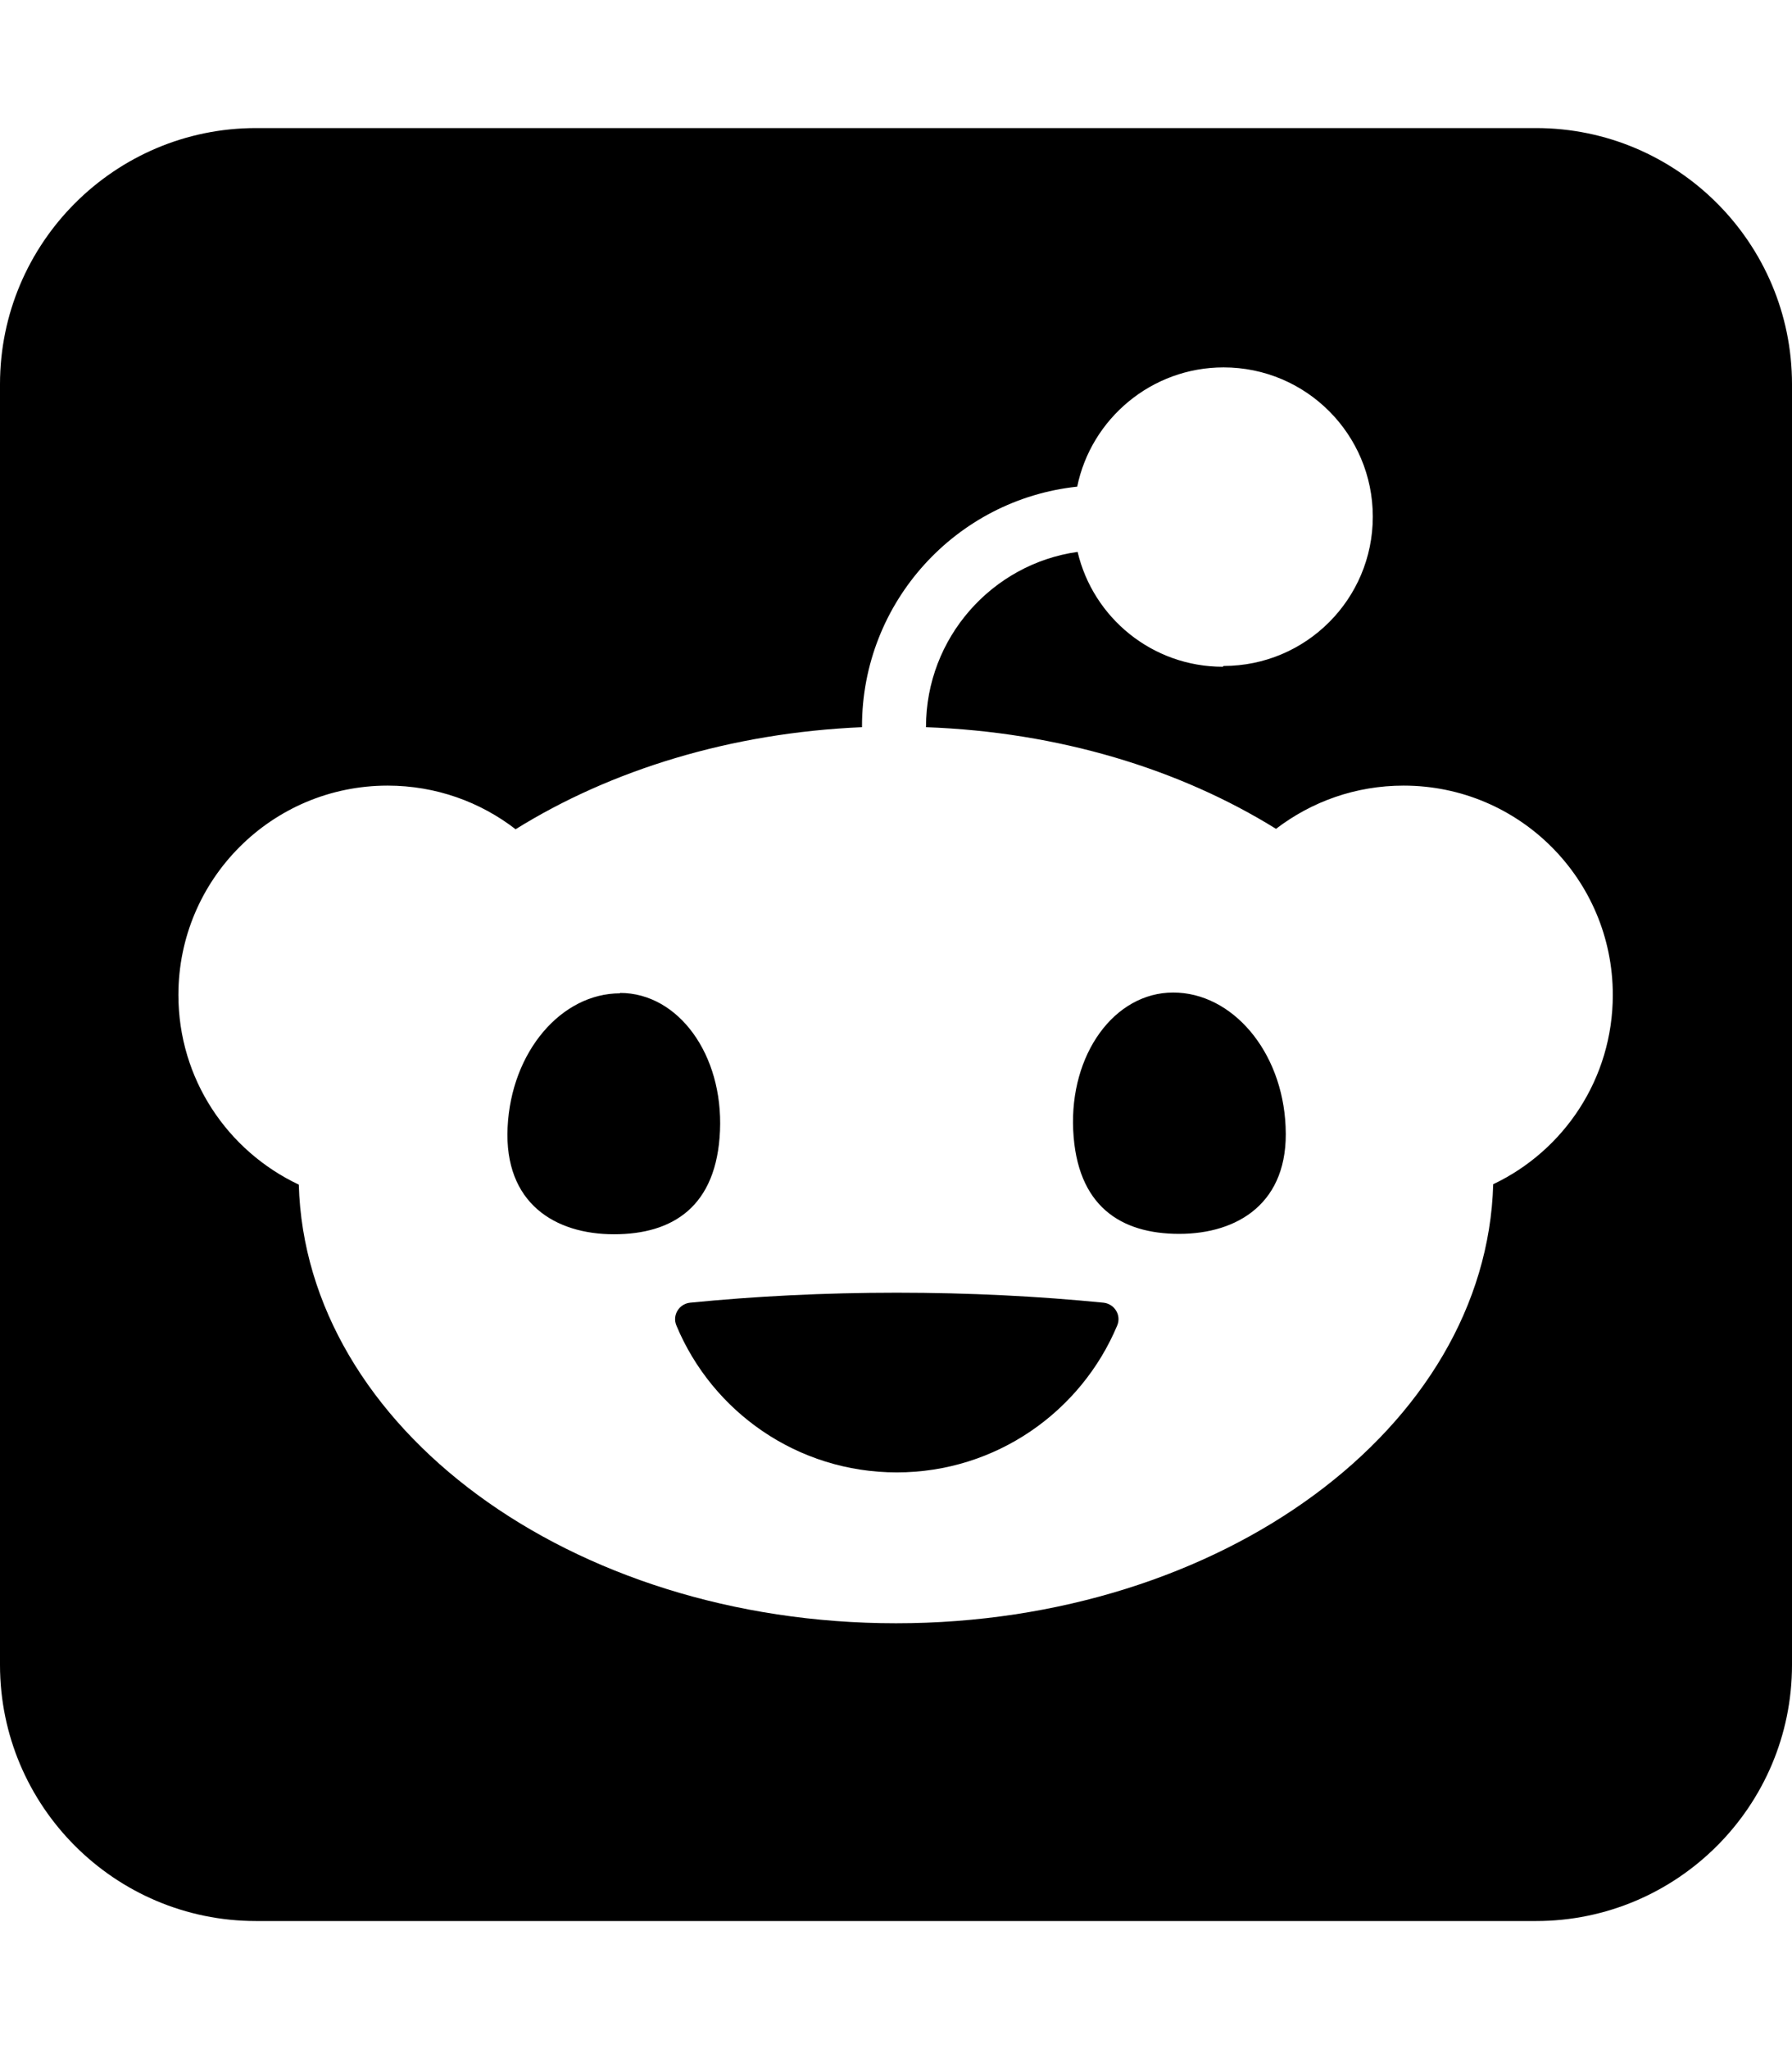 <svg xmlns="http://www.w3.org/2000/svg" viewBox="0 0 448 512"><!--! Font Awesome Pro 6.7.2 by @fontawesome - https://fontawesome.com License - https://fontawesome.com/license (Commercial License) Copyright 2024 Fonticons, Inc. --><path d="M64 32l320 0c35.3 0 64 28.7 64 64l0 320c0 35.3-28.7 64-64 64L64 480c-35.3 0-64-28.7-64-64L0 96C0 60.7 28.7 32 64 32zM305.9 166.4c20.6 0 37.3-16.7 37.3-37.3s-16.7-37.3-37.3-37.3c-18 0-33.1 12.8-36.6 29.8c-30.2 3.2-53.8 28.8-53.8 59.9l0 .2c-32.8 1.4-62.8 10.7-86.6 25.5c-8.8-6.8-19.9-10.9-32-10.9c-28.9 0-52.3 23.4-52.3 52.3c0 21 12.3 39 30.1 47.4c1.7 60.7 67.9 109.6 149.3 109.6s147.6-48.9 149.3-109.7c17.7-8.4 29.9-26.4 29.9-47.3c0-28.9-23.4-52.3-52.3-52.3c-12 0-23 4-31.9 10.8c-24-14.9-54.3-24.2-87.5-25.4l0-.1c0-22.2 16.5-40.7 37.9-43.7l0 0c3.9 16.5 18.7 28.7 36.3 28.7zM155 248.1c14.6 0 25.8 15.4 25 34.4s-11.8 25.9-26.5 25.9s-27.5-7.7-26.6-26.7s13.5-33.5 28.1-33.5zm166.4 33.5c.9 19-12 26.7-26.6 26.7s-25.6-6.9-26.5-25.9c-.9-19 10.3-34.4 25-34.4s27.3 14.6 28.1 33.5zm-42.1 49.6c-9 21.5-30.3 36.7-55.1 36.7s-46.1-15.1-55.1-36.7c-1.1-2.6 .7-5.4 3.4-5.7c16.1-1.6 33.5-2.5 51.7-2.5s35.6 .9 51.7 2.5c2.7 .3 4.5 3.1 3.4 5.7z"/></svg>